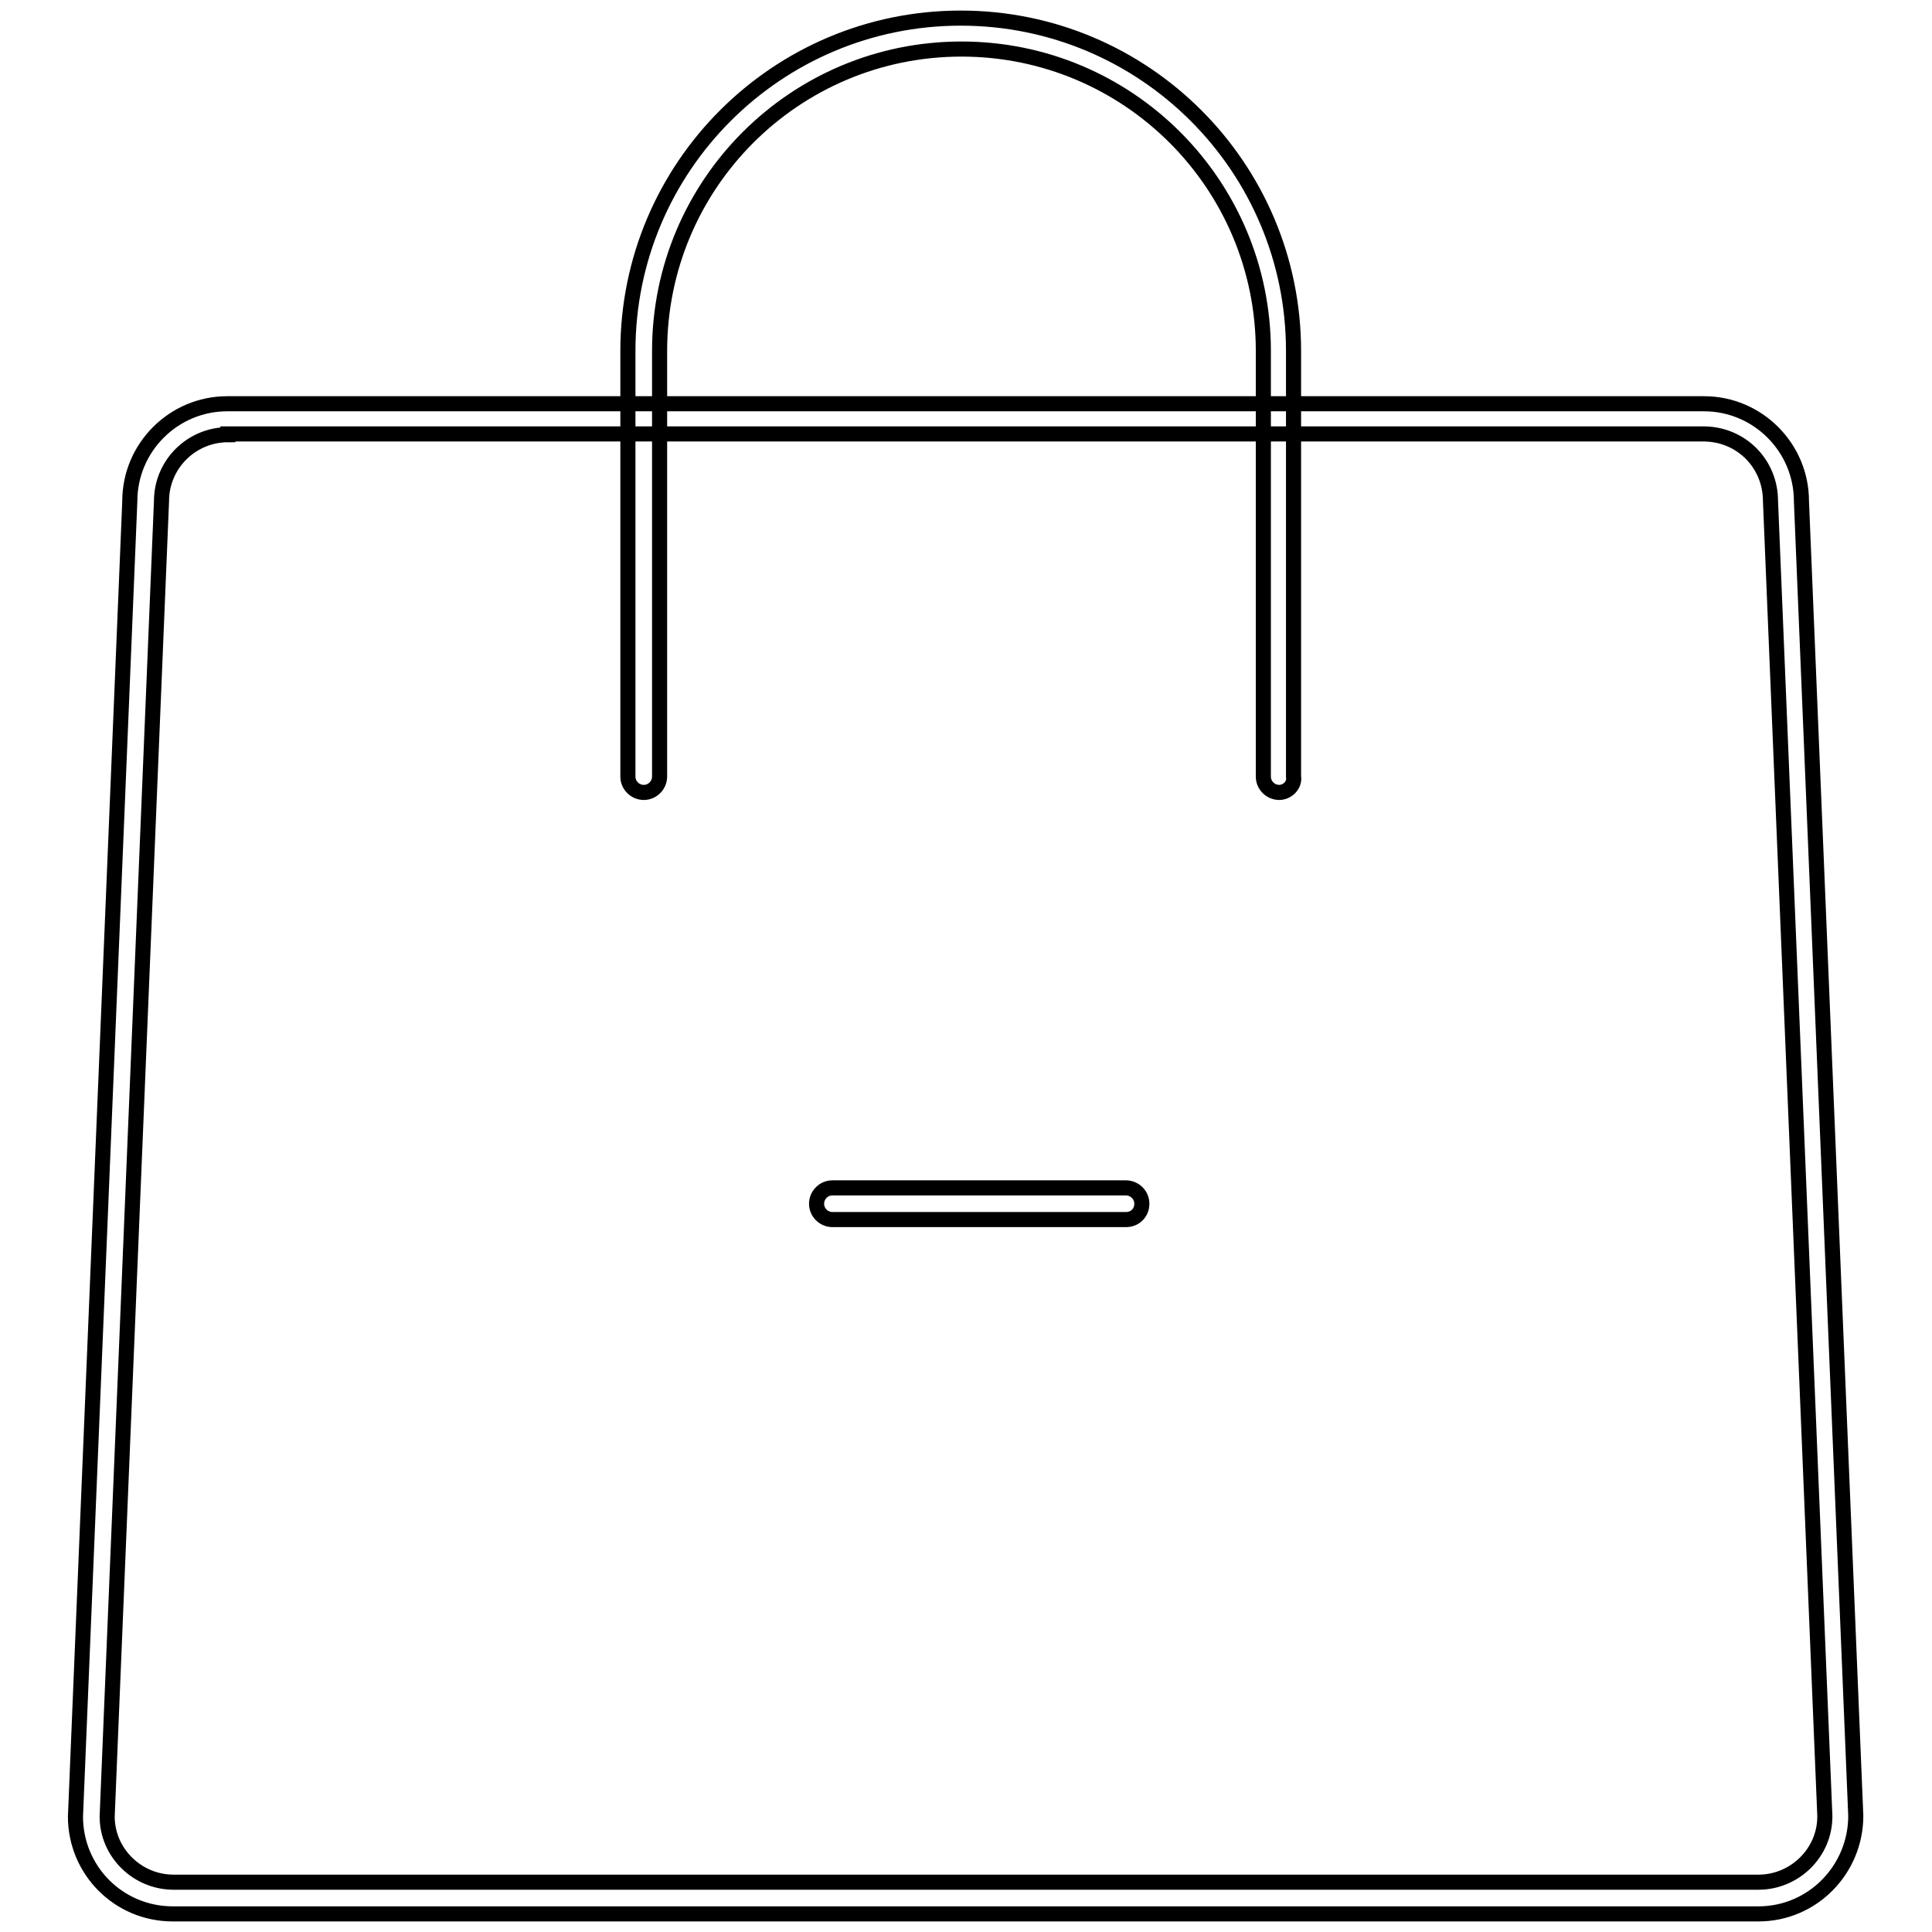<?xml version="1.0" encoding="utf-8"?>
<!-- Svg Vector Icons : http://www.onlinewebfonts.com/icon -->
<!DOCTYPE svg PUBLIC "-//W3C//DTD SVG 1.1//EN" "http://www.w3.org/Graphics/SVG/1.1/DTD/svg11.dtd">
<svg version="1.1" xmlns="http://www.w3.org/2000/svg" xmlns:xlink="http://www.w3.org/1999/xlink" x="0px" y="0px" viewBox="0 0 256 256" enable-background="new 0 0 256 256" xml:space="preserve">
<g> <path stroke-width="2" fill-opacity="0" stroke="#000000"  d="M232.9,253.6h-210c-7.2,0-12.9-5.8-12.9-12.9l7.2-174.3c0-7.1,5.8-12.9,12.9-12.9h195.7 c7.1,0,12.9,5.8,12.9,12.9l7.2,174.2c0,7.1-5.7,13-12.9,13C233.1,253.6,233,253.6,232.9,253.6z M30.2,57.6c-4.8,0-8.8,3.9-8.8,8.8 l-7.2,174.3c0,4.8,4,8.7,8.8,8.7h210c4.8,0,8.8-3.9,8.8-8.7c0,0,0-0.1,0-0.1l-7.2-174.2c0-4.9-3.8-8.8-8.7-8.9c0,0,0,0,0,0H30.2z" /> <path stroke-width="2" fill-opacity="0" stroke="#000000"  d="M169.5,105c-1.1,0-2.1-0.9-2.1-2.1V46.5c0-22.1-17.9-40-40-40s-40,17.9-40,40v56.4c0,1.1-0.9,2.1-2.1,2.1 l0,0c-1.1,0-2.1-0.9-2.1-2.1V46.5c0-24.4,19.8-44.1,44.1-44.1c24.4,0,44.1,19.8,44.1,44.1v56.4C171.6,104,170.6,105,169.5,105 L169.5,105z M149.2,161.6h-38.9c-1.1,0-2.1-0.9-2.1-2.1l0,0c0-1.1,0.9-2.1,2.1-2.1h38.9c1.1,0,2.1,0.9,2.1,2.1l0,0 C151.3,160.7,150.4,161.6,149.2,161.6L149.2,161.6z"/></g>
</svg>